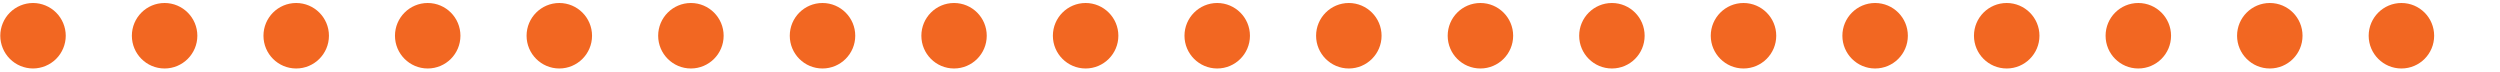 <?xml version="1.0" encoding="utf-8"?>
<!-- Generator: Adobe Illustrator 16.0.0, SVG Export Plug-In . SVG Version: 6.00 Build 0)  -->
<!DOCTYPE svg PUBLIC "-//W3C//DTD SVG 1.1//EN" "http://www.w3.org/Graphics/SVG/1.1/DTD/svg11.dtd">
<svg version="1.1" id="Layer_1" xmlns="http://www.w3.org/2000/svg" xmlns:xlink="http://www.w3.org/1999/xlink" x="0px" y="0px"
	 width="757.561px" height="21.833px" viewBox="0 -1.245 757.561 21.833" enable-background="new 0 -1.245 757.561 21.833"
	 xml:space="preserve">
<g id="C_repeat">
	<g id="change1">
		<path fill="#F26722" d="M219.281,9.584c0-5.47-4.449-9.921-9.921-9.921c-5.469,0-9.921,4.451-9.921,9.921
			c0,5.471,4.451,9.922,9.921,9.922C214.831,19.506,219.281,15.055,219.281,9.584z"/>
		<path fill="#F26722" d="M259.161,9.584c0-5.47-4.451-9.921-9.924-9.921c-5.494,0-9.916,4.451-9.916,9.921
			c0,5.471,4.422,9.922,9.916,9.922C254.709,19.506,259.161,15.055,259.161,9.584z"/>
		<path fill="#F26722" d="M179.402,9.584c0-5.47-4.448-9.921-9.916-9.921c-5.47,0-9.921,4.451-9.921,9.921
			c0,5.471,4.451,9.922,9.921,9.922C174.952,19.506,179.402,15.055,179.402,9.584z"/>
		<path fill="#F26722" d="M338.89,9.584c0-5.47-4.457-9.921-9.921-9.921c-5.478,0-9.921,4.451-9.921,9.921
			c0,5.471,4.443,9.922,9.921,9.922C334.434,19.506,338.89,15.055,338.89,9.584z"/>
		<path fill="#F26722" d="M10.005-0.337c-2.61,0-5.17,1.06-7.01,2.91c-1.853,1.84-2.91,4.4-2.91,7.01c0,2.609,1.06,5.169,2.91,7.01
			c1.84,1.851,4.397,2.909,7.01,2.909c2.607,0,5.17-1.062,7.01-2.909c1.85-1.841,2.91-4.399,2.91-7.01c0-2.61-1.062-5.17-2.91-7.01
			C15.176,0.724,12.616-0.337,10.005-0.337z"/>
		<path fill="#F26722" d="M378.764,9.584c0-5.47-4.446-9.921-9.921-9.921c-5.464,0-9.916,4.451-9.916,9.921
			c0,5.471,4.452,9.922,9.916,9.922C374.318,19.506,378.764,15.055,378.764,9.584z"/>
		<path fill="#F26722" d="M59.8,9.584c0-5.47-4.452-9.921-9.921-9.921c-5.497,0-9.921,4.451-9.921,9.921
			c0,5.471,4.424,9.922,9.921,9.922C55.347,19.506,59.8,15.055,59.8,9.584z"/>
		<path fill="#F26722" d="M99.677,9.584c0-5.47-4.451-9.921-9.921-9.921c-5.497,0-9.921,4.451-9.921,9.921
			c0,5.471,4.424,9.922,9.921,9.922C95.226,19.506,99.677,15.055,99.677,9.584z"/>
		<path fill="#F26722" d="M139.523,9.584c0-5.47-4.418-9.921-9.921-9.921c-5.464,0-9.916,4.451-9.916,9.921
			c0,5.471,4.452,9.922,9.916,9.922C135.105,19.506,139.523,15.055,139.523,9.584z"/>
		<path fill="#F26722" d="M299.007,9.584c0-5.47-4.419-9.921-9.916-9.921c-5.47,0-9.896,4.451-9.896,9.921
			c0,5.471,4.427,9.922,9.896,9.922C294.588,19.506,299.007,15.055,299.007,9.584z"/>
		<path fill="#F26722" d="M618.004,9.584c0-5.47-4.451-9.921-9.92-9.921c-5.498,0-9.924,4.451-9.924,9.921
			c0,5.471,4.426,9.922,9.924,9.922C613.553,19.506,618.004,15.055,618.004,9.584z"/>
		<path fill="#F26722" d="M657.883,9.584c0-5.47-4.451-9.921-9.922-9.921c-5.502,0-9.916,4.451-9.916,9.921
			c0,5.471,4.414,9.922,9.916,9.922C653.432,19.506,657.883,15.055,657.883,9.584z"/>
		<path fill="#F26722" d="M697.723,9.584c0-5.47-4.412-9.921-9.914-9.921c-5.471,0-9.922,4.451-9.922,9.921
			c0,5.471,4.451,9.922,9.922,9.922C693.311,19.506,697.723,15.055,697.723,9.584z"/>
		<path fill="#F26722" d="M737.608,9.584c0-5.47-4.418-9.921-9.92-9.921c-5.471,0-9.922,4.451-9.922,9.921
			c0,5.471,4.451,9.922,9.922,9.922C733.19,19.506,737.608,15.055,737.608,9.584z"/>
		<path fill="#F26722" d="M578.125,9.584c0-5.47-4.426-9.921-9.924-9.921c-5.469,0-9.916,4.451-9.916,9.921
			c0,5.471,4.447,9.922,9.916,9.922C573.699,19.506,578.125,15.055,578.125,9.584z"/>
		<path fill="#F26722" d="M458.522,9.584c0-5.47-4.451-9.921-9.922-9.921c-5.502,0-9.916,4.451-9.916,9.921
			c0,5.471,4.414,9.922,9.916,9.922C454.071,19.506,458.522,15.055,458.522,9.584z"/>
		<path fill="#F26722" d="M498.365,9.584c0-5.47-4.418-9.921-9.92-9.921c-5.471,0-9.916,4.451-9.916,9.921
			c0,5.471,4.445,9.922,9.916,9.922C493.948,19.506,498.365,15.055,498.365,9.584z"/>
		<path fill="#F26722" d="M418.649,9.584c0-5.47-4.457-9.921-9.922-9.921c-5.469,0-9.92,4.451-9.92,9.921
			c0,5.471,4.451,9.922,9.92,9.922C414.192,19.506,418.649,15.055,418.649,9.584z"/>
		<path fill="#F26722" d="M538.244,9.584c0-5.47-4.449-9.921-9.92-9.921c-5.465,0-9.922,4.451-9.922,9.921
			c0,5.471,4.457,9.922,9.922,9.922C533.795,19.506,538.244,15.055,538.244,9.584z"/>
	</g>
</g>
<g id="E">
</g>
<g id="W">
</g>
</svg>
